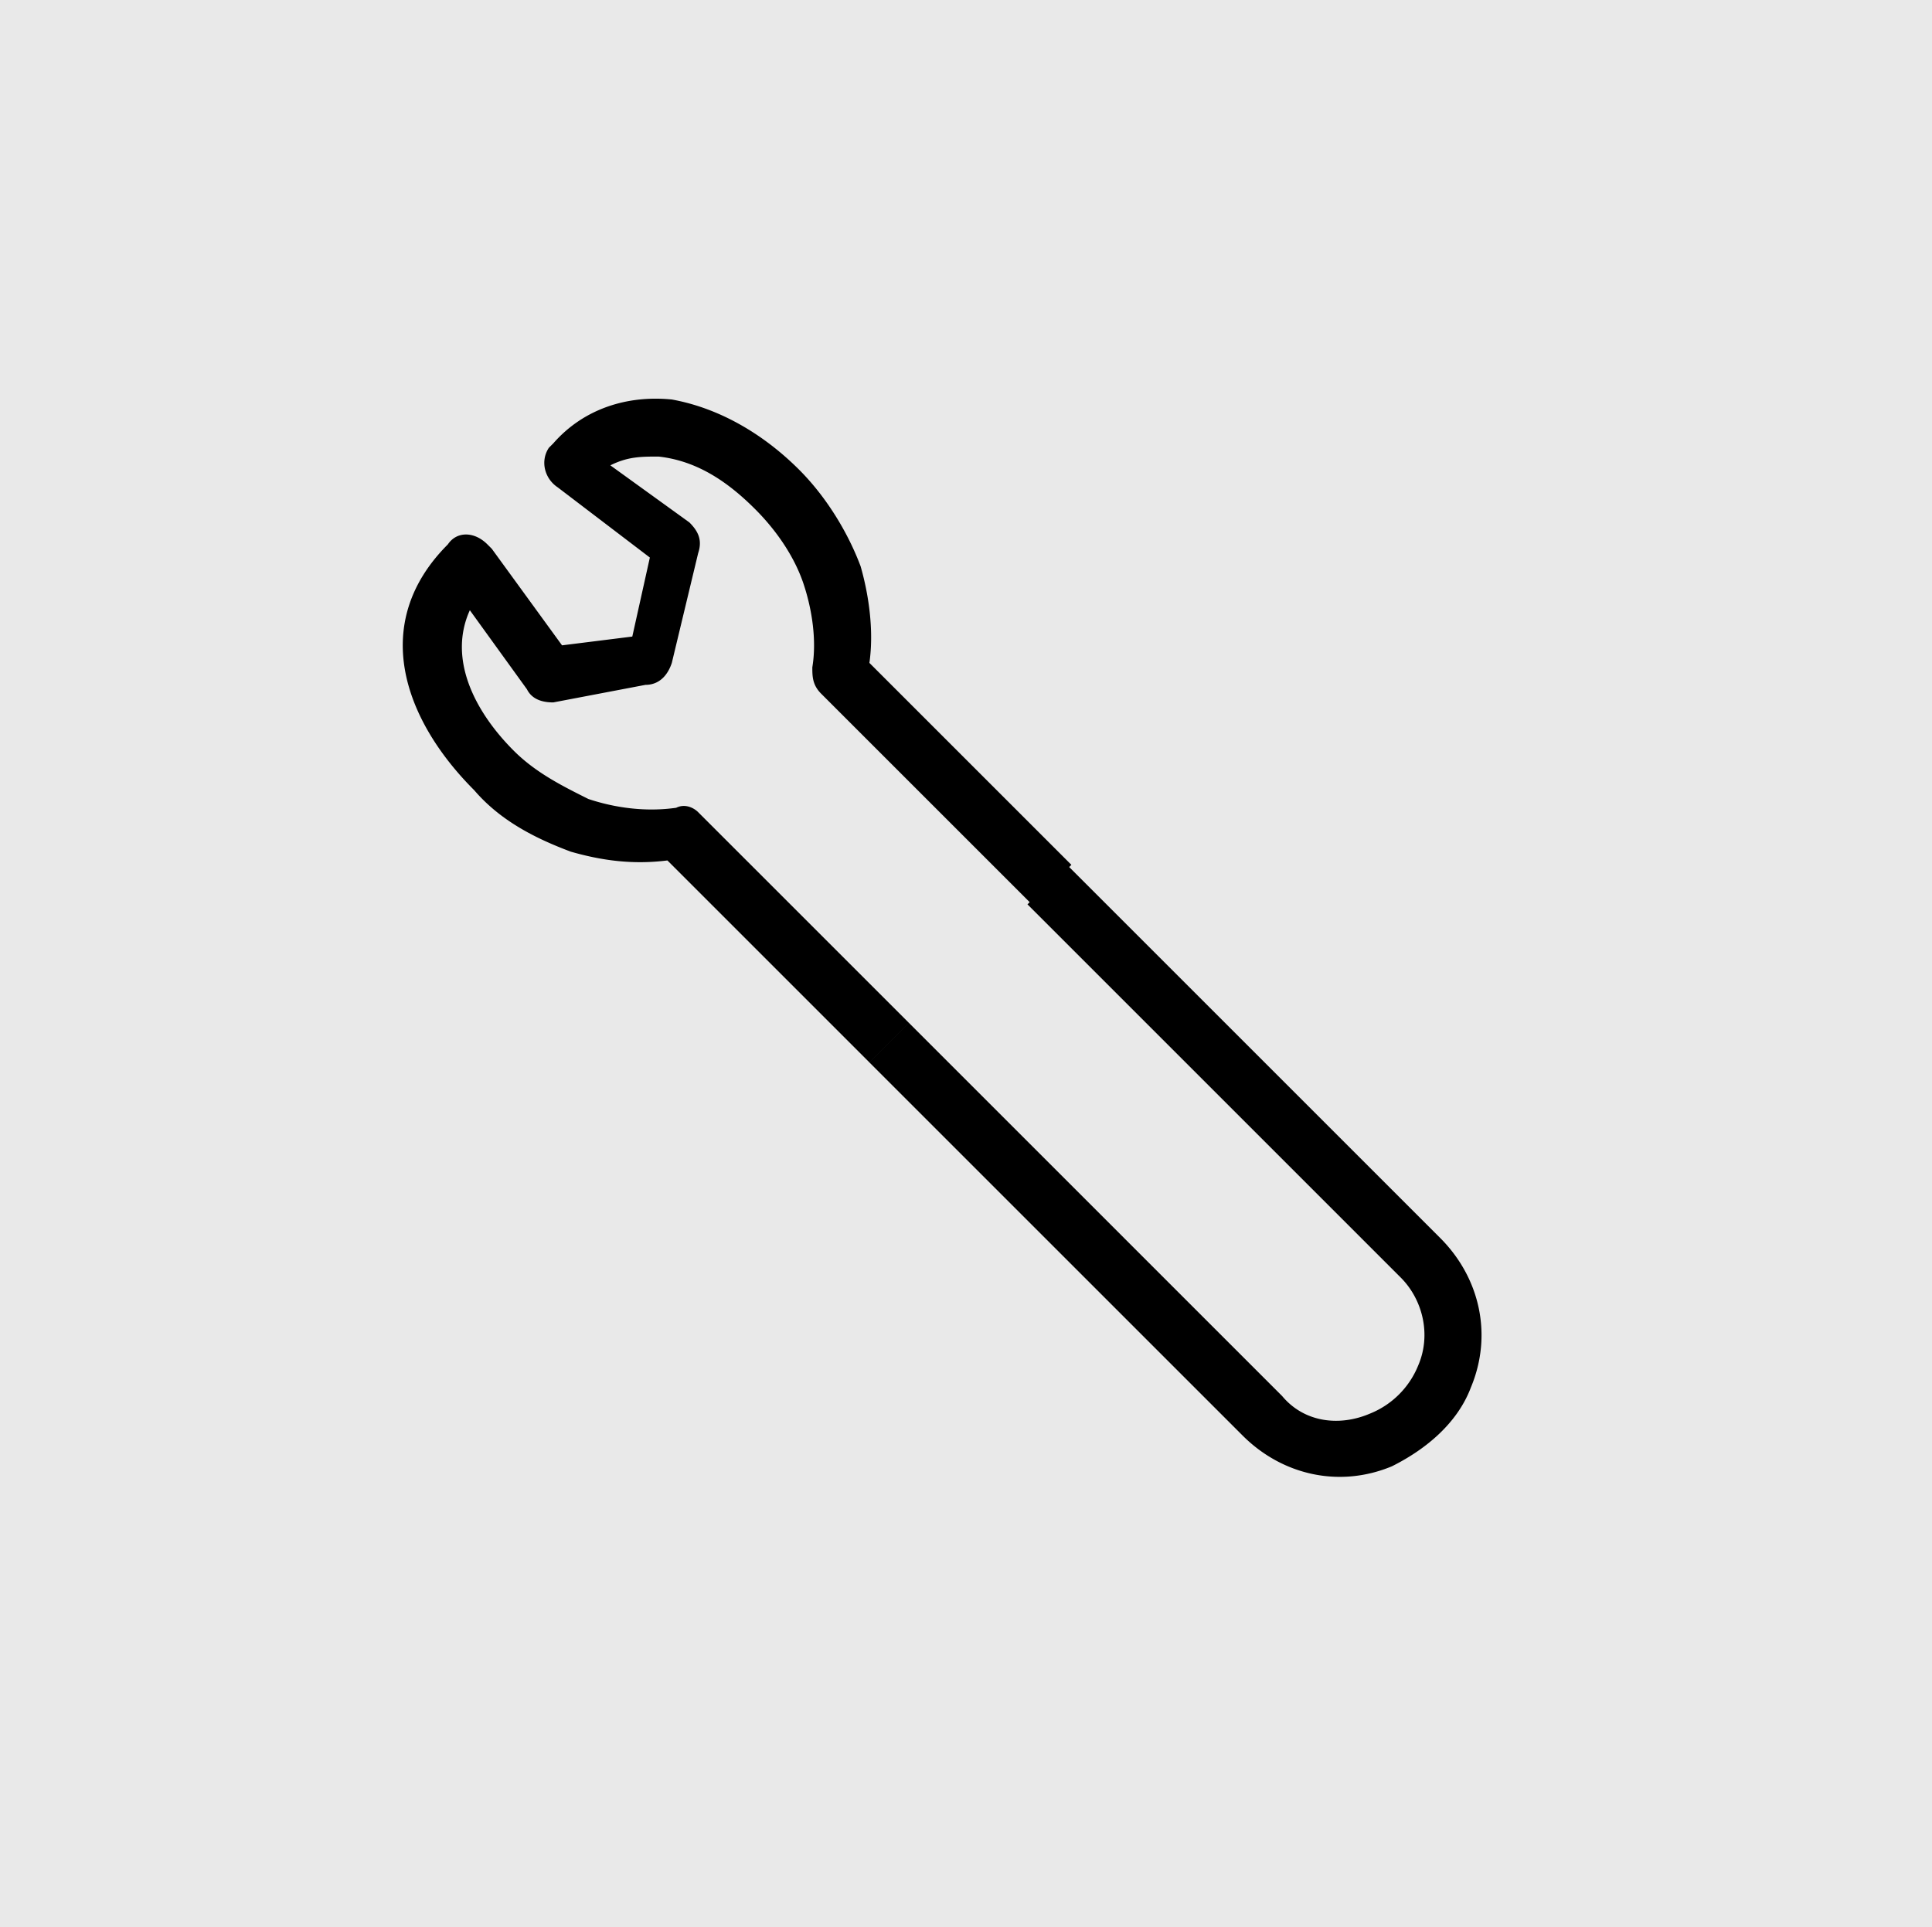 <svg xmlns="http://www.w3.org/2000/svg" viewBox="0 0 44 43.9" xmlns:v="https://vecta.io/nano"><path d="M0,0h44v43.9H0V0z" fill="#e9e9e9"/><path d="M20.7 23.3l8.5 8.5c.5.6 1.3.7 2 .4a1.98 1.98 0 0 0 1.1-1.1c.3-.7.1-1.5-.4-2l-8.5-8.5.9-.9 8.5 8.5c.9.9 1.2 2.2.7 3.4-.3.8-1 1.4-1.8 1.8-1.2.5-2.5.2-3.4-.7l-8.5-8.5.9-.9zm-4.8-4.8l4.8 4.8-.9.9-4.6-4.6c-.8.1-1.5 0-2.2-.2-.8-.3-1.6-.7-2.2-1.4-1.6-1.6-2.4-3.8-.6-5.6.2-.3.6-.3.9 0l.1.1h0l1.6 2.2 1.6-.2.4-1.8-2.1-1.6c-.3-.2-.4-.6-.2-.9l.1-.1c.7-.8 1.7-1.1 2.7-1 1.1.2 2.1.8 2.9 1.6.6.6 1.1 1.4 1.4 2.2.2.7.3 1.5.2 2.2l4.6 4.6-.9.9-4.8-4.8c-.2-.2-.2-.4-.2-.6.1-.6 0-1.3-.2-1.9s-.6-1.2-1.1-1.7c-.6-.6-1.3-1.1-2.2-1.2-.4 0-.7 0-1.1.2l1.8 1.3h0c.2.2.3.4.2.7l-.6 2.5h0c-.1.3-.3.5-.6.5l-2.1.4-.1-.6.1.6c-.3 0-.5-.1-.6-.3l-1.3-1.8c-.5 1.1.1 2.3 1 3.2.5.5 1.1.8 1.7 1.1.6.2 1.3.3 2 .2l.1.6-.1-.6c.2-.1.4 0 .5.1h0z"/></svg>